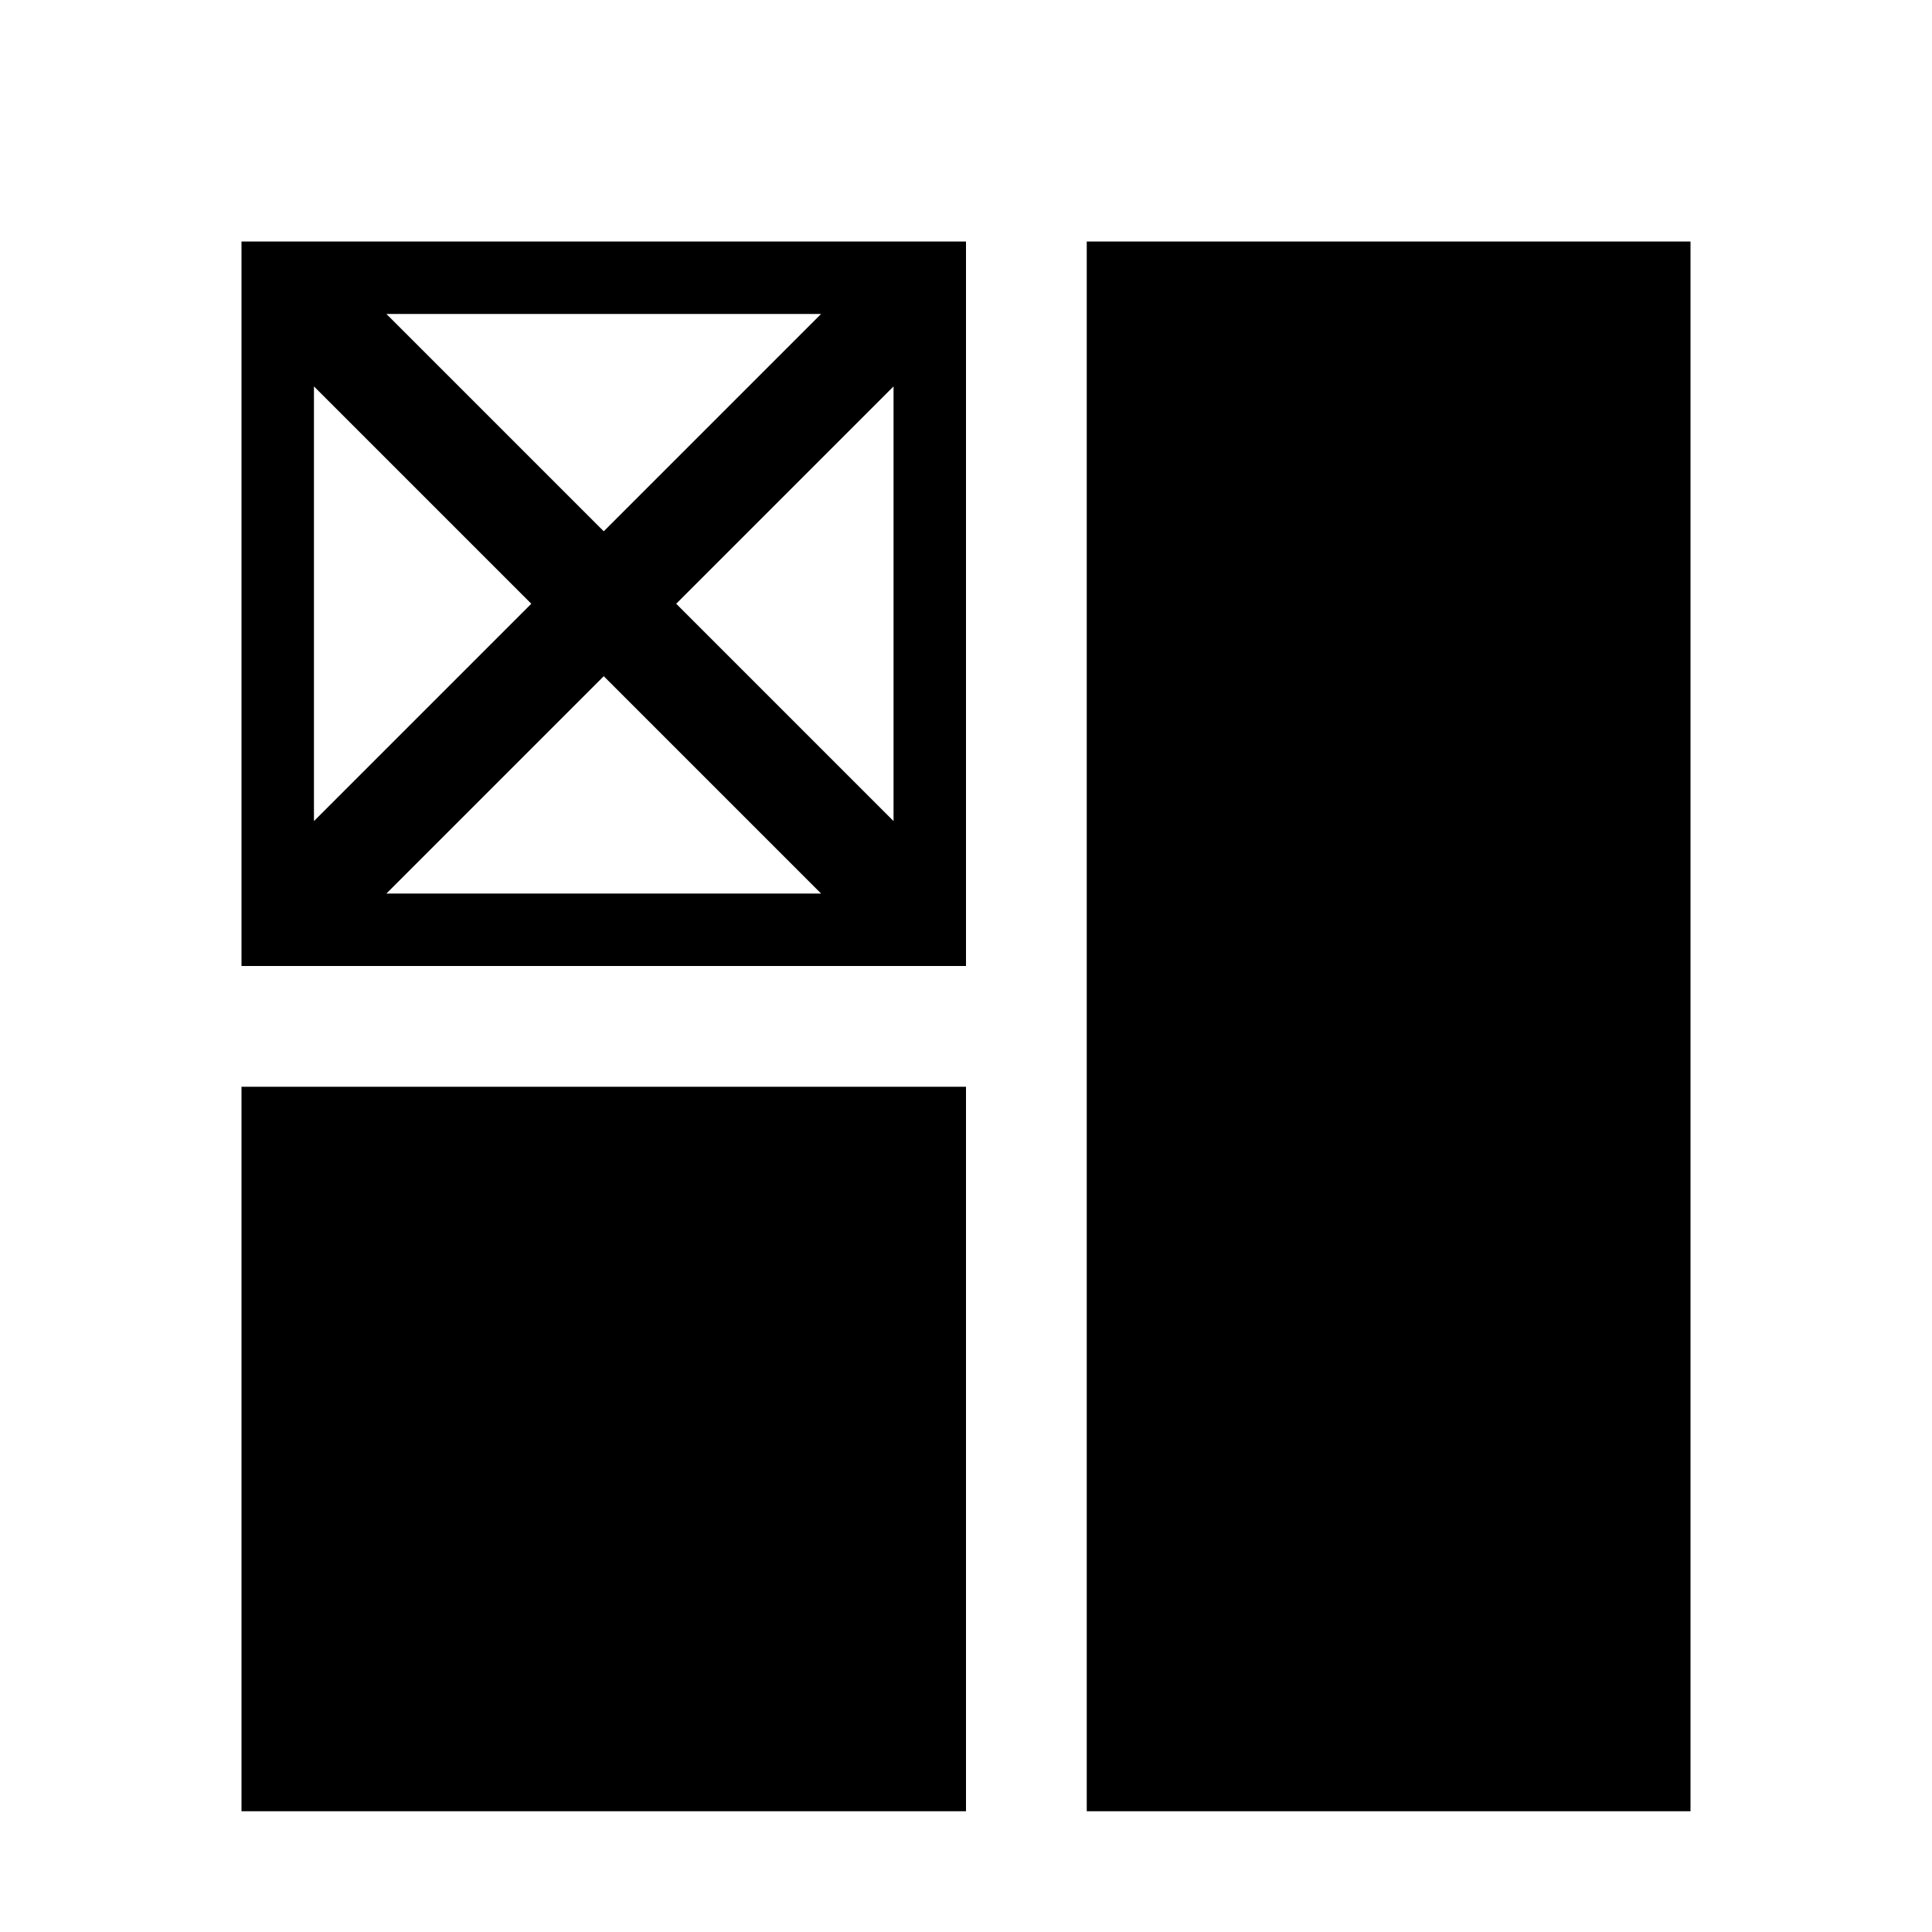 <svg xmlns="http://www.w3.org/2000/svg" viewBox="0 0 16 16"><title>reporttemplate_16</title><path d="M9 15V2h5v13H9zM2 9h6v6H2V9zm6-7H2v6h6V2zm-1.2.6L5 4.4 3.2 2.6h3.6zm-4.2.6L4.4 5 2.6 6.8V3.2zm.6 4.2L5 5.6l1.8 1.8H3.2zm4.2-.6L5.6 5l1.8-1.8v3.6z"/></svg>